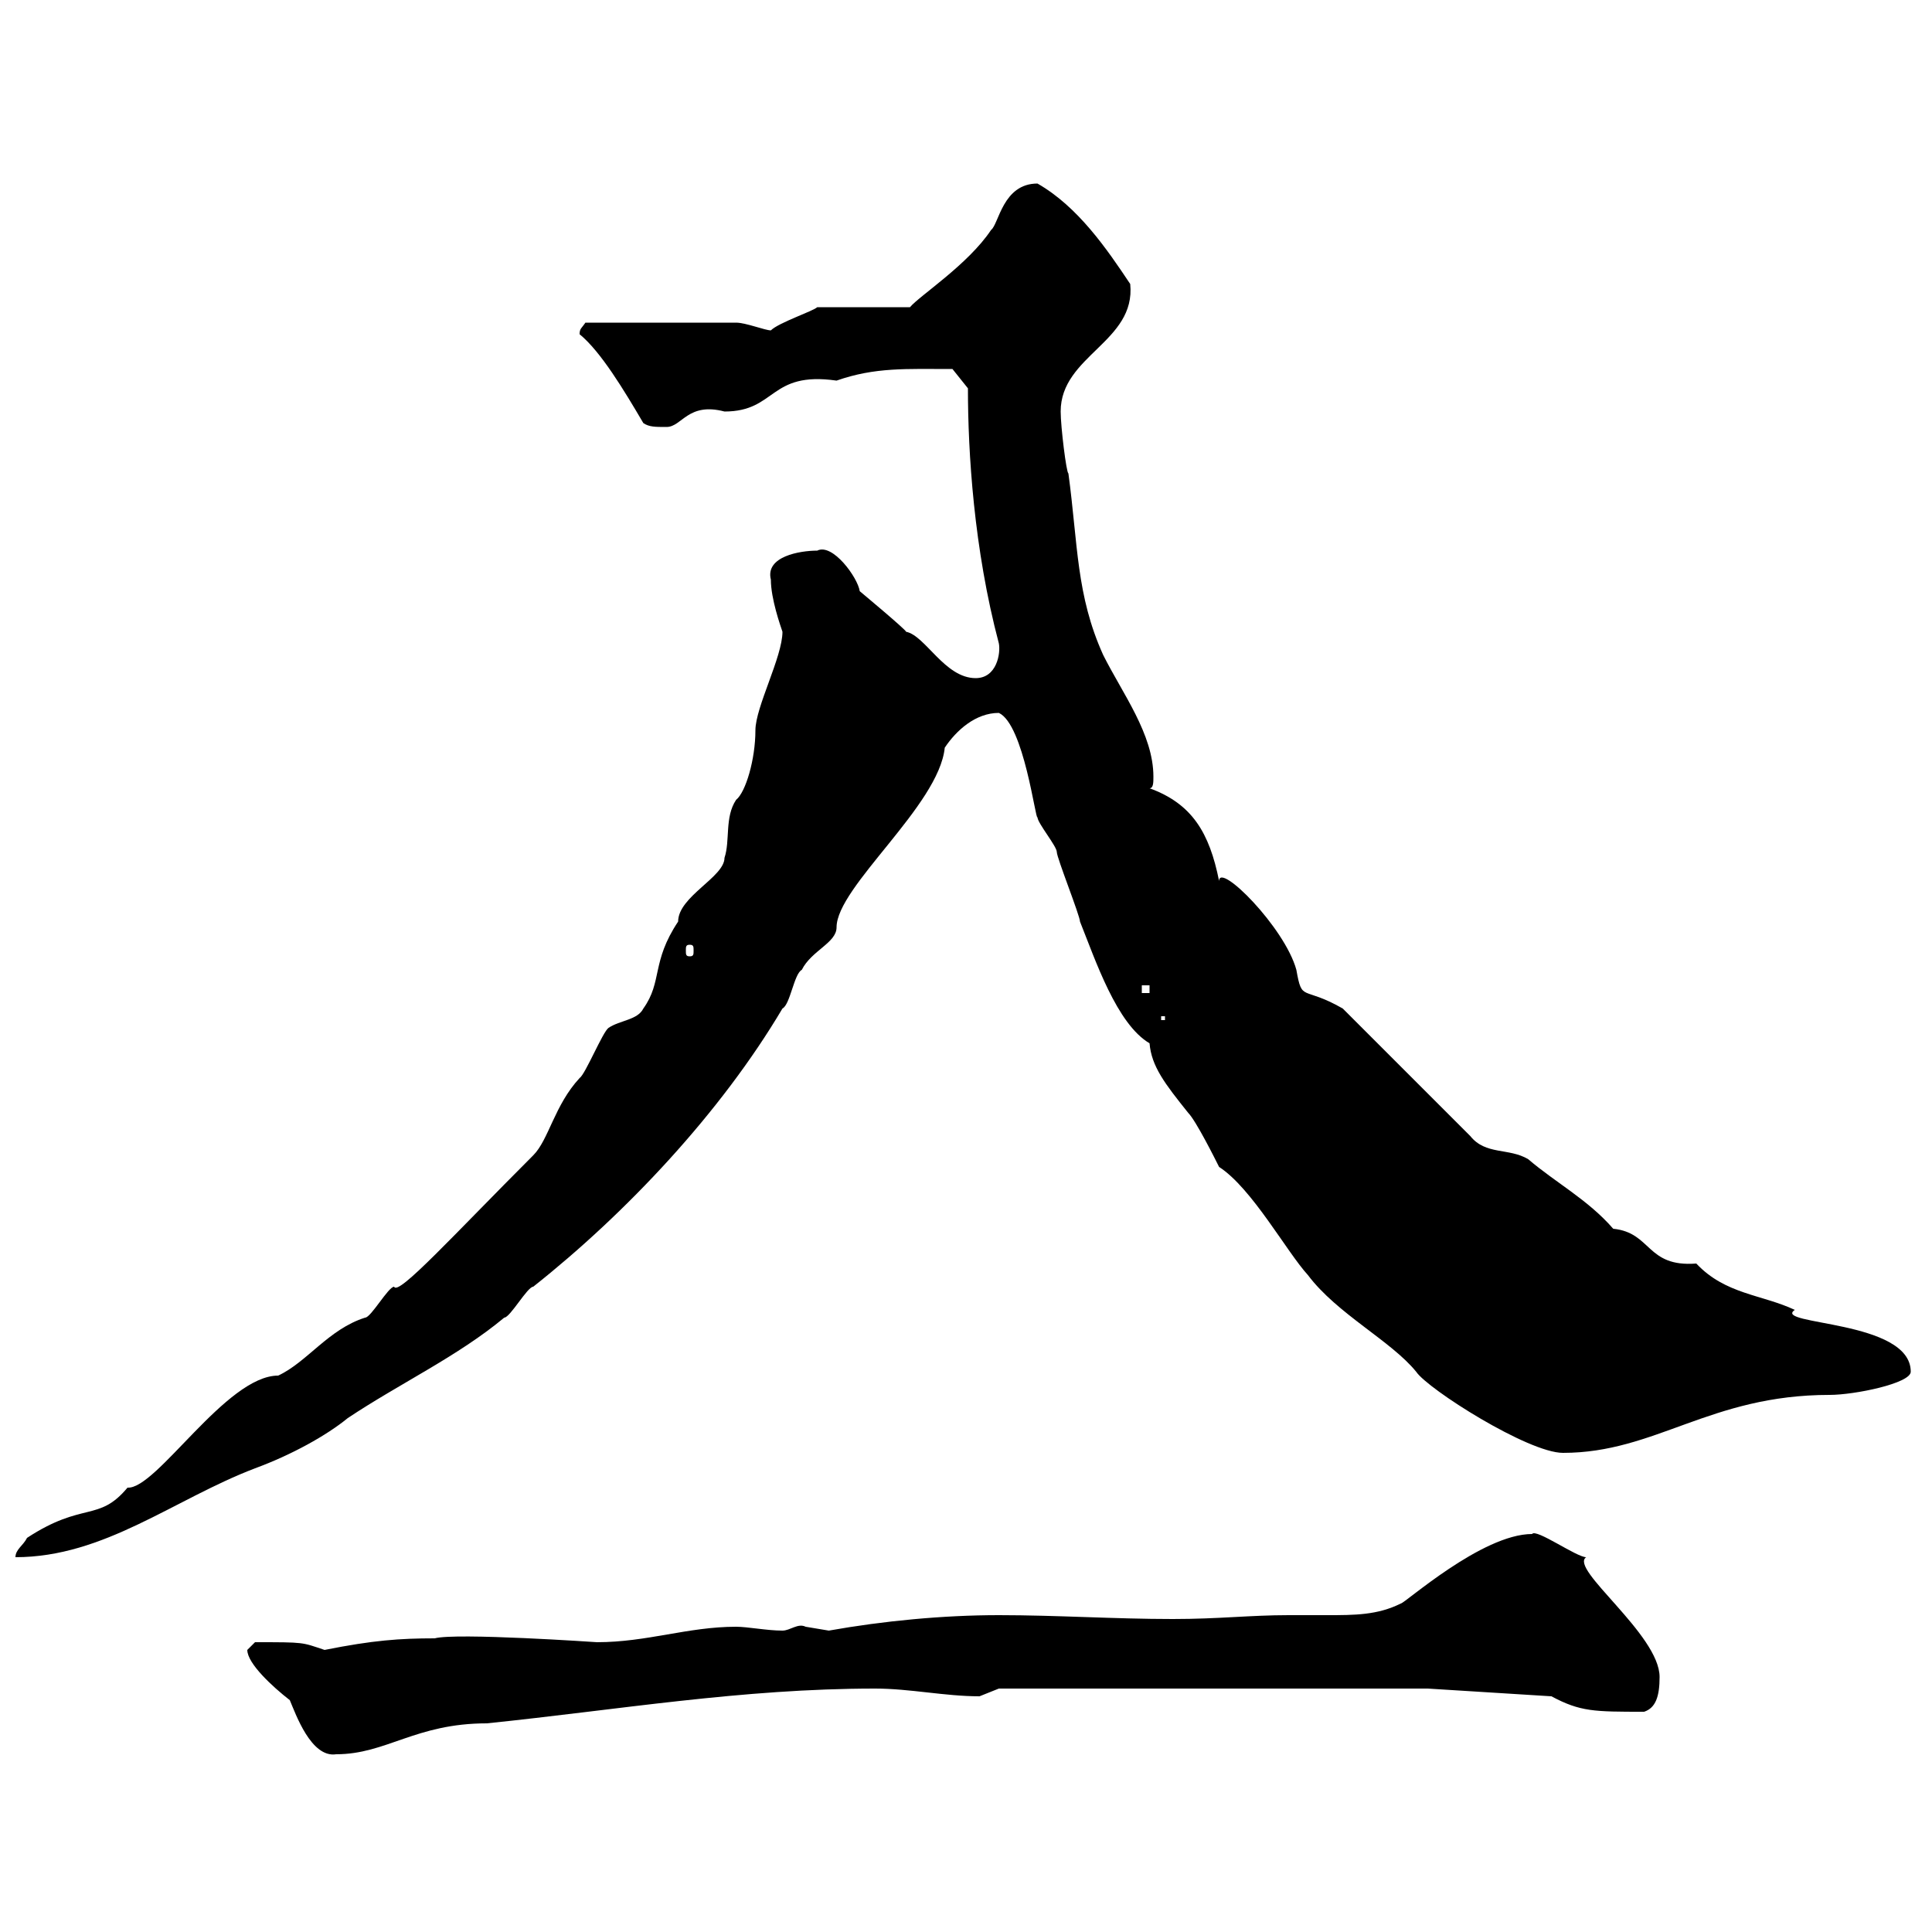 <svg xmlns="http://www.w3.org/2000/svg" xmlns:xlink="http://www.w3.org/1999/xlink" width="300" height="300"><path d="M38.40 256.20C38.40 258.30 42.30 261.90 45 264C45.90 266.10 48.30 273 52.20 272.40C60 272.40 64.50 267.60 75.60 267.60C96 265.50 115.20 262.20 135.90 262.20C141.30 262.20 146.70 263.40 152.10 263.40C152.10 263.40 155.10 262.20 155.10 262.20L221.70 262.20L240.90 263.40C245.40 265.80 247.50 265.80 255.30 265.80C257.10 265.20 257.70 263.40 257.70 260.40C257.70 253.80 243.60 243.60 246.30 241.80C244.80 241.80 238.50 237.30 237.90 238.20C230.10 238.20 218.10 249 217.50 249C213.90 250.80 210.30 250.80 206.10 250.80C204 250.80 201.90 250.80 200.10 250.80C194.10 250.80 189.30 251.40 182.10 251.40C173.10 251.40 164.10 250.80 155.10 250.80C146.40 250.80 137.10 251.70 128.70 253.20C128.70 253.20 125.10 252.60 125.10 252.60C123.90 252 122.70 253.20 121.50 253.20C119.10 253.20 116.10 252.60 114.30 252.60C106.80 252.60 100.50 255 92.70 255C92.70 255 70.80 253.50 67.50 254.40C62.10 254.40 57.90 254.70 50.40 256.20C46.80 255 47.40 255 39.60 255C39.60 255 38.40 256.20 38.40 256.20ZM94.50 159.60C93.60 160.20 90.90 166.80 90 167.40C86.10 171.60 85.20 177 82.80 179.40C70.50 191.70 61.80 201.30 61.20 199.80C60.30 199.80 57.60 204.60 56.70 204.60C51 206.40 47.70 211.50 43.20 213.60C35.10 213.60 24.30 231.30 19.80 231C15.30 236.40 12.90 233.10 4.20 238.80C3.60 240 2.40 240.60 2.40 241.80C16.20 241.80 27 232.80 39.60 228C45.30 225.90 50.70 222.90 54 220.20C62.10 214.80 71.10 210.60 78.30 204.60C79.20 204.60 81.90 199.80 82.80 199.80C97.20 188.40 111.90 172.80 121.50 156.60C122.70 156 123.30 151.20 124.50 150.60C126 147.60 129.90 146.40 129.90 144C129.90 137.70 145.80 125.10 146.70 116.10C148.50 113.40 151.50 110.70 155.10 110.70C159 112.50 160.80 127.50 161.10 126.90C161.10 127.80 164.10 131.40 164.10 132.30C164.10 133.20 167.70 142.20 167.70 143.10C170.10 149.10 173.40 159 178.50 162C178.80 165.60 180.90 168.30 184.50 172.80C185.70 174 188.70 180 189.30 181.20C194.40 184.50 199.80 194.40 203.10 198C207.60 204 216 208.20 219.90 213C221.70 215.70 237.30 225.60 242.70 225.60C257.10 225.60 265.50 216.60 284.10 216.60C288 216.60 296.70 214.80 296.70 213C296.70 204.90 275.10 205.80 278.70 203.40C273.60 201 267.90 201 263.40 196.20C255.60 196.80 256.50 191.40 250.50 190.80C246.60 186.30 241.50 183.60 237.30 180C234.30 178.20 230.70 179.40 228.30 176.40L208.50 156.60C202.20 153 202.20 155.70 201.30 150.60C199.50 144 189.30 133.80 189.30 136.80C187.80 129.30 185.10 124.80 178.50 122.40C179.10 122.40 179.10 121.50 179.10 120.60C179.10 114 174.30 107.70 171.30 101.70C167.10 92.40 167.40 84.60 165.90 73.50C165.60 73.50 164.70 66.30 164.70 63.90C164.70 55.20 176.40 53.10 175.50 44.10C171.90 38.70 167.40 32.10 161.10 28.50C155.70 28.50 155.10 34.80 153.90 35.70C150.30 41.10 142.80 45.90 141.30 47.70L126.90 47.70C126.30 48.30 120.90 50.10 119.70 51.30C118.80 51.30 115.80 50.10 114.30 50.10L90.90 50.10C90.30 51 90 51 90 51.90C93.30 54.60 96.90 60.60 99.90 65.70C100.80 66.30 101.70 66.30 103.50 66.30C105.90 66.30 106.80 62.40 112.50 63.90C120.60 63.90 119.40 57.60 129.90 59.10C135.90 57 140.70 57.30 147.90 57.30L150.30 60.30C150.30 70.20 151.20 85.20 155.10 99.90C155.40 101.40 154.80 105.30 151.50 105.30C146.70 105.30 143.70 98.70 140.70 98.10C140.70 97.80 133.50 91.80 133.50 91.80C133.20 89.70 129.30 84.30 126.90 85.50C124.20 85.50 118.80 86.40 119.70 90C119.70 93 121.20 97.20 121.50 98.10C121.50 102 117.30 109.80 117.30 113.40C117.30 117.90 115.80 123 114.30 124.20C112.50 126.90 113.40 130.50 112.50 133.20C112.50 136.20 105.30 139.20 105.30 143.10C101.10 149.40 102.90 152.40 99.90 156.60C99 158.40 96.30 158.40 94.50 159.60ZM180.30 157.80L180.90 157.80L180.90 158.40L180.30 158.40ZM177.30 153L178.50 153L178.50 154.20L177.30 154.20ZM107.10 146.70C107.70 146.70 107.70 147 107.70 147.60C107.70 148.20 107.70 148.50 107.10 148.50C106.50 148.50 106.50 148.20 106.50 147.60C106.50 147 106.50 146.70 107.10 146.70Z"/></svg>